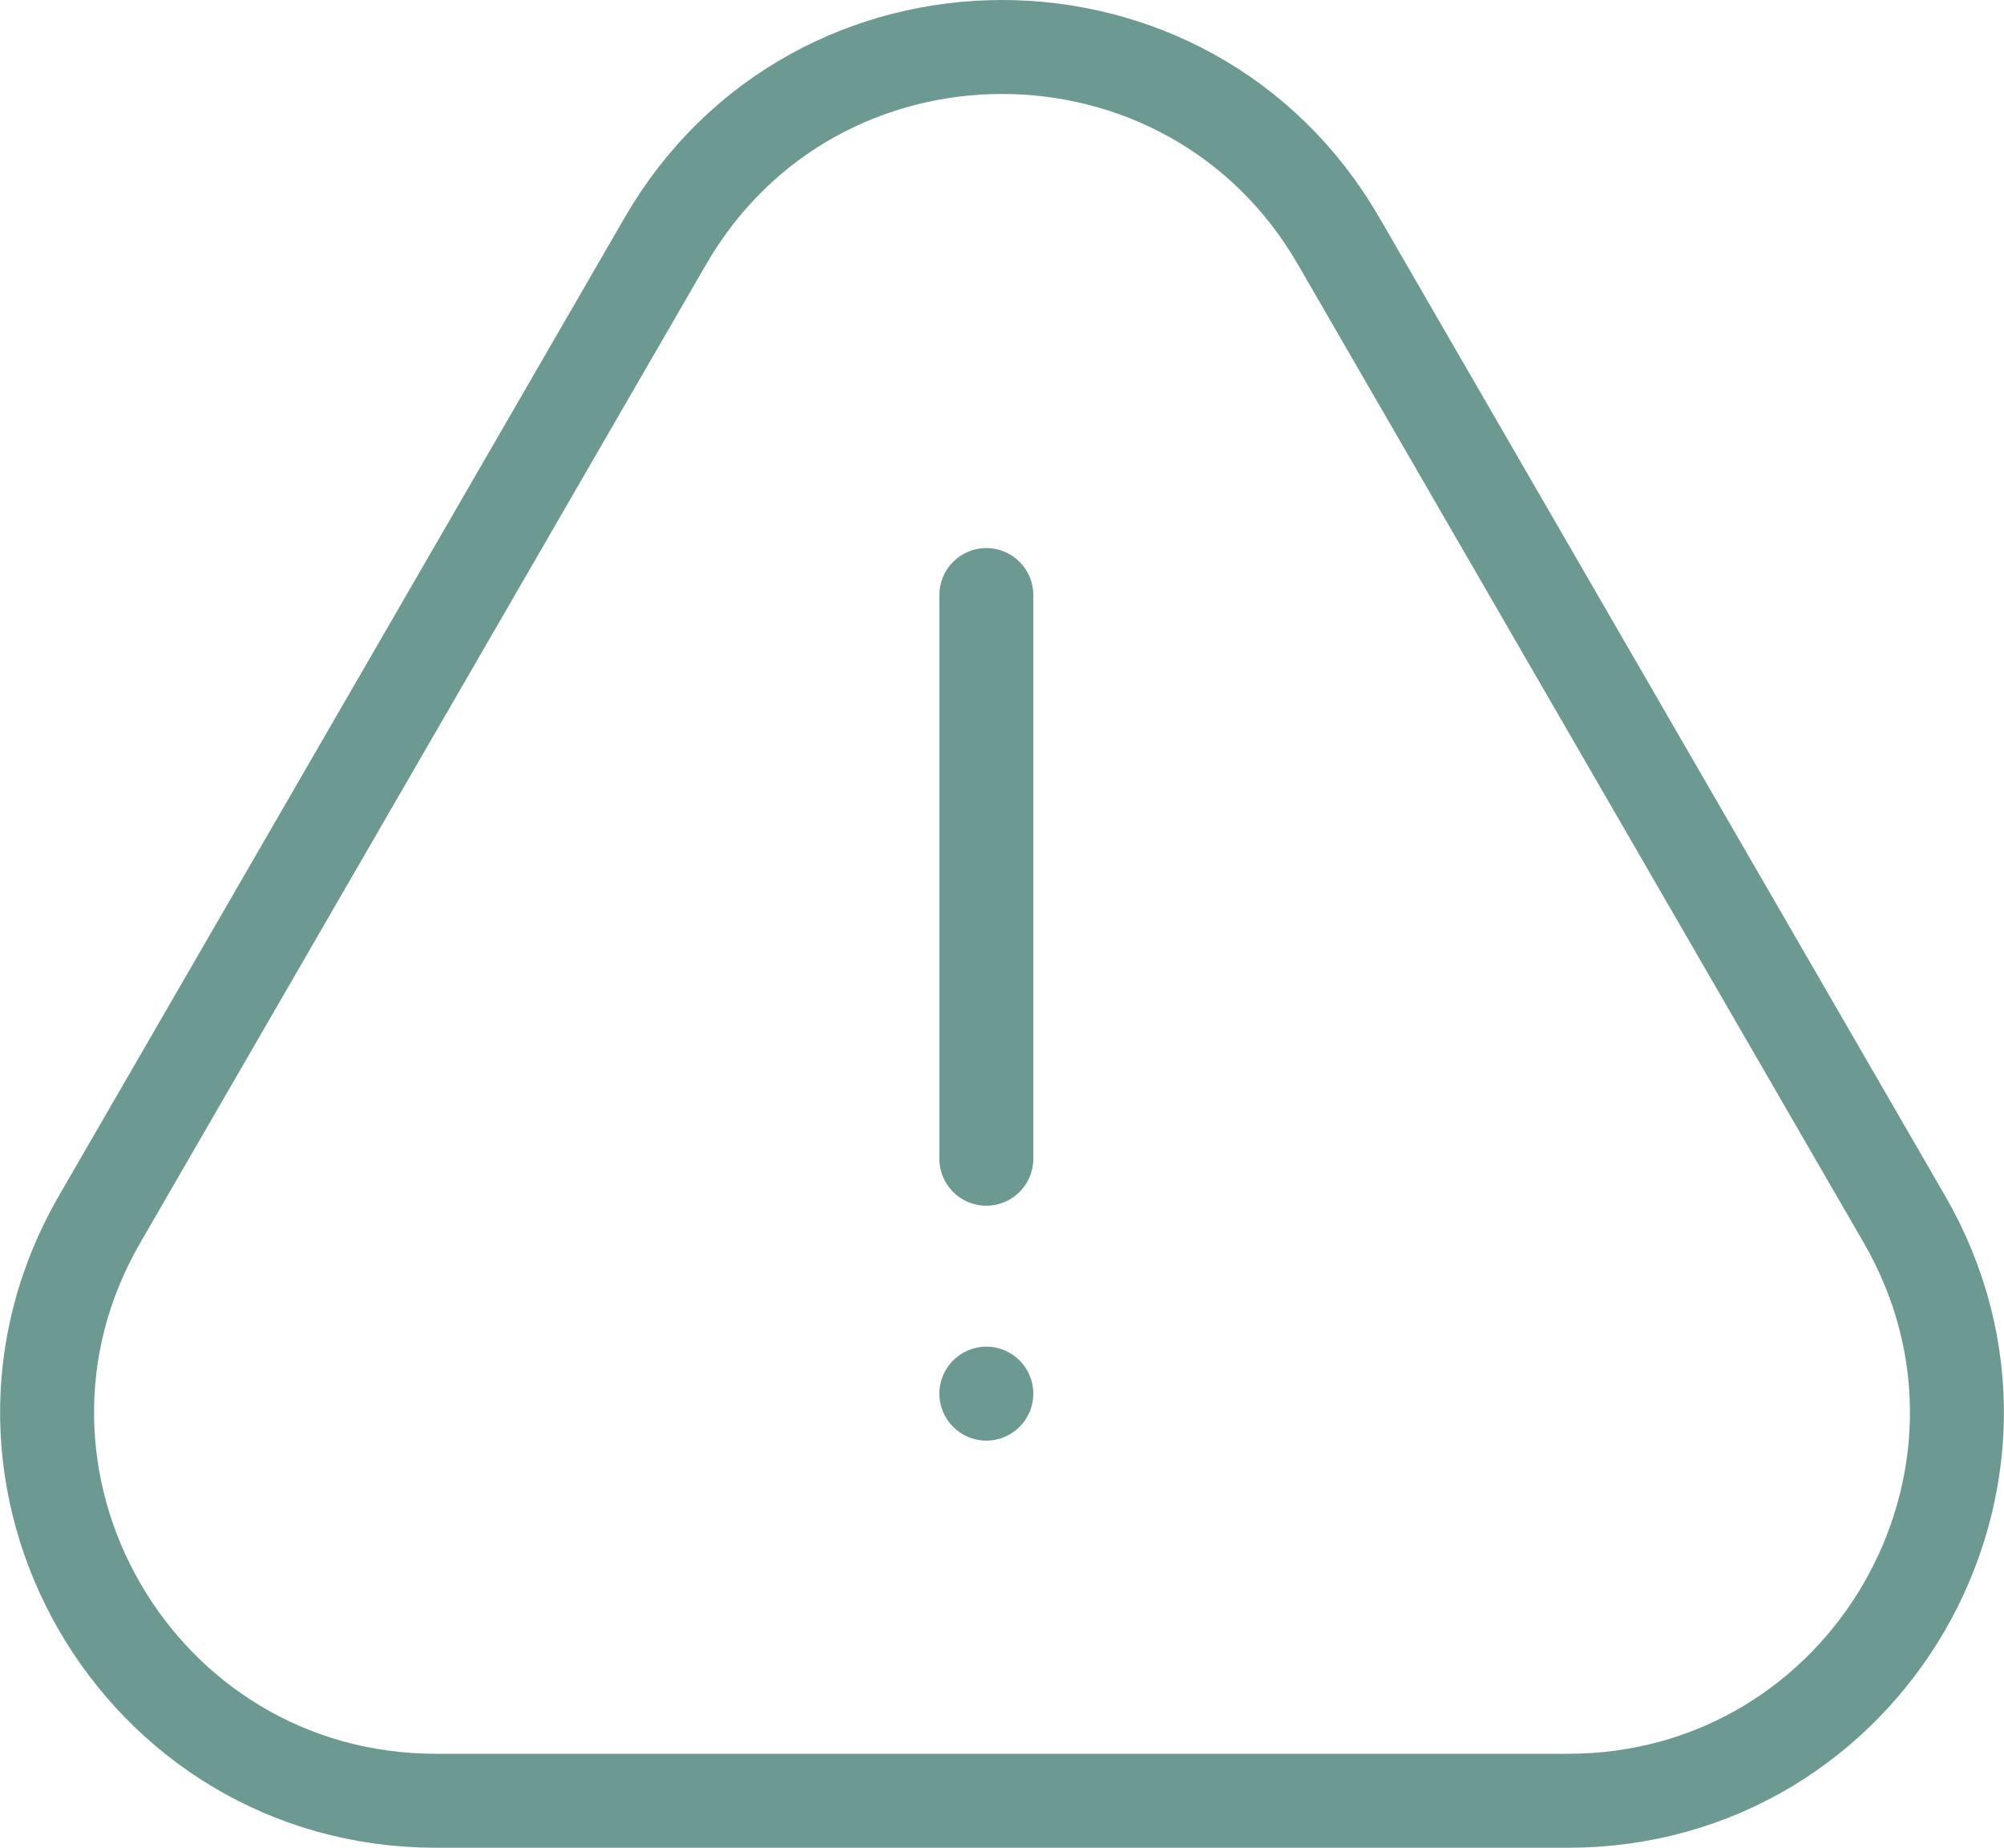 <?xml version="1.0" encoding="UTF-8"?> <svg xmlns="http://www.w3.org/2000/svg" width="64" height="59" viewBox="0 0 64 59" fill="none"> <path d="M42.748 7.692L60.817 38.928C65.59 47.178 59.627 57.5 50.069 57.5H13.931C4.373 57.5 -1.59 47.178 3.183 38.928L21.252 7.692C26.028 -0.564 37.972 -0.564 42.748 7.692Z" stroke="#6C9991" stroke-width="3"></path> <path fill-rule="evenodd" clip-rule="evenodd" d="M31.5 17.5C32.328 17.5 33 18.172 33 19L33 37C33 37.828 32.328 38.5 31.5 38.5C30.672 38.5 30 37.828 30 37L30 19C30 18.172 30.672 17.5 31.5 17.5Z" fill="#6C9991"></path> <circle cx="31.5" cy="44.5" r="1.5" fill="#6C9991"></circle> </svg> 